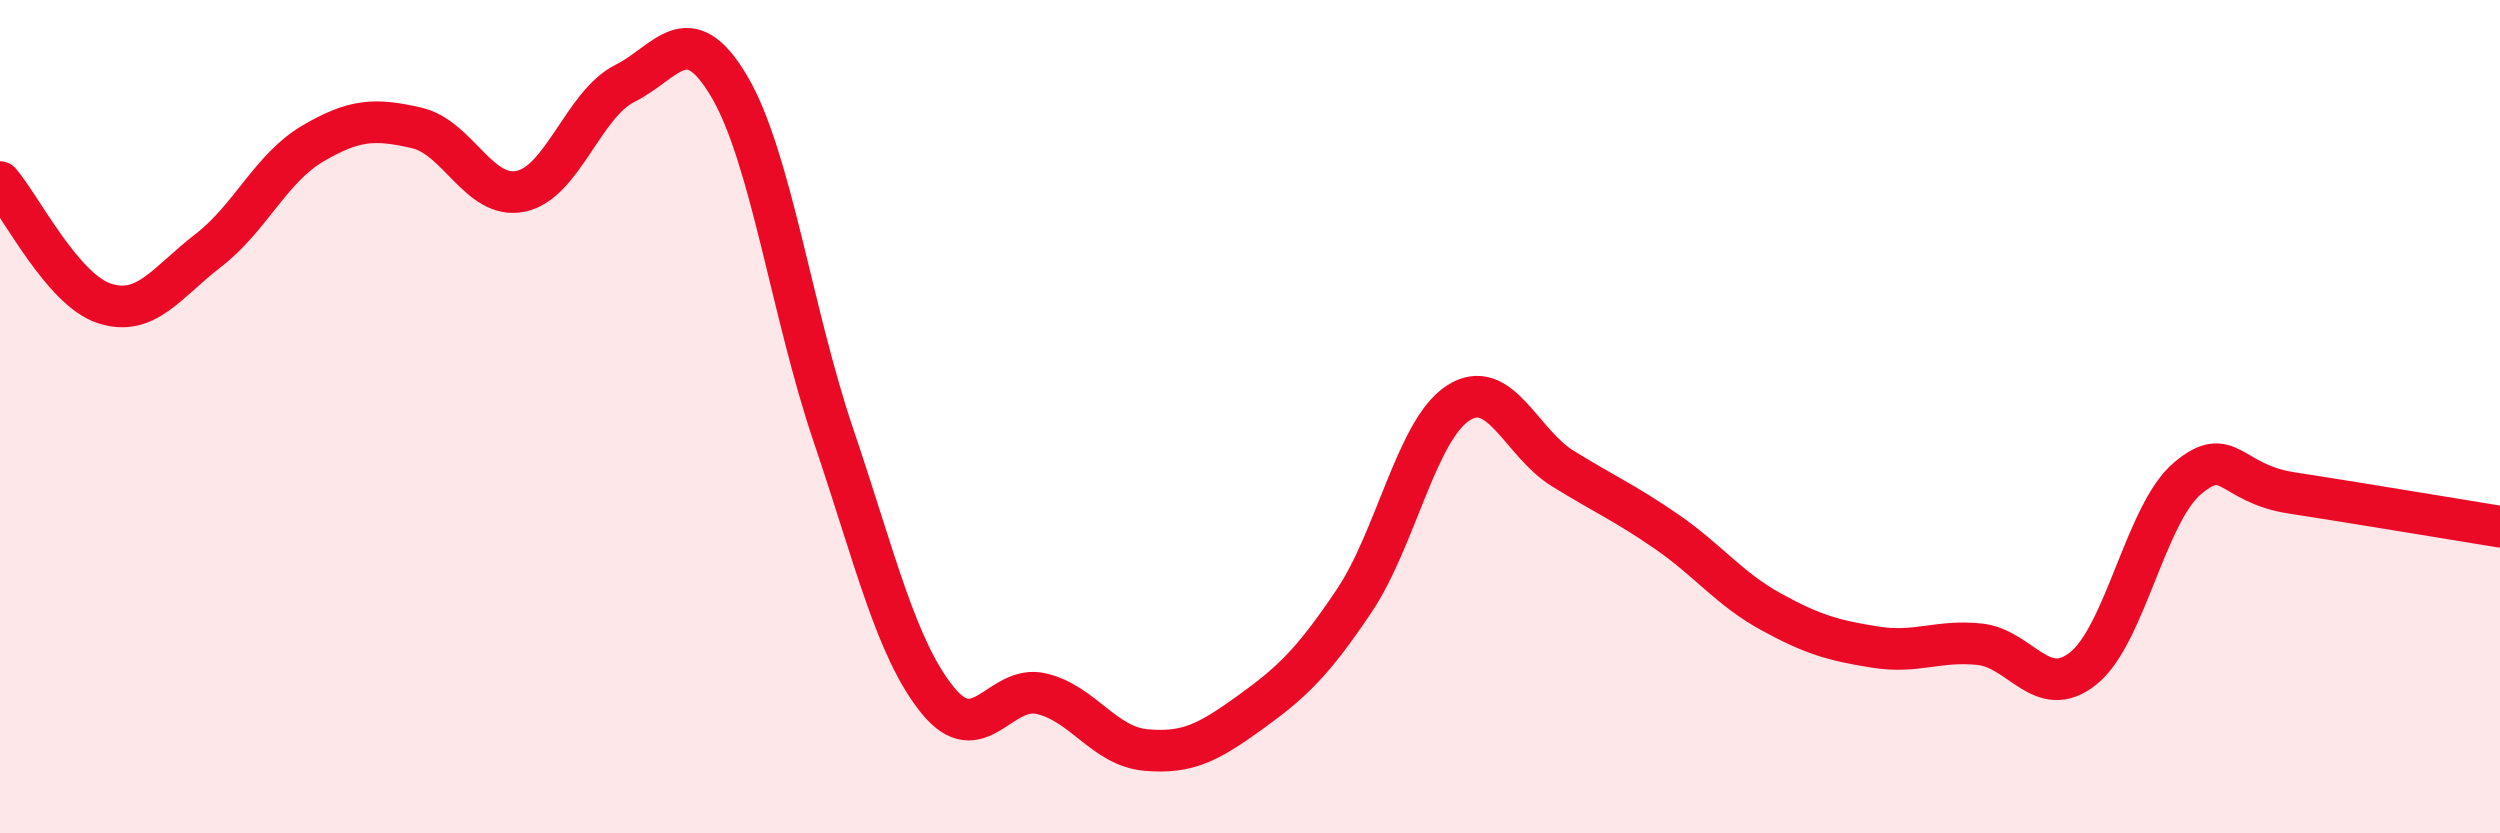 
    <svg width="60" height="20" viewBox="0 0 60 20" xmlns="http://www.w3.org/2000/svg">
      <path
        d="M 0,4.37 C 0.5,4.95 1.5,6.95 2.5,7.28 C 3.5,7.61 4,6.78 5,6.01 C 6,5.24 6.5,4.04 7.5,3.45 C 8.5,2.86 9,2.84 10,3.07 C 11,3.3 11.5,4.8 12.5,4.59 C 13.5,4.38 14,2.5 15,2 C 16,1.5 16.5,0.38 17.5,2.07 C 18.5,3.76 19,7.49 20,10.44 C 21,13.39 21.5,15.56 22.5,16.8 C 23.5,18.04 24,16.41 25,16.65 C 26,16.89 26.5,17.91 27.5,18 C 28.5,18.09 29,17.82 30,17.1 C 31,16.38 31.5,15.91 32.5,14.42 C 33.5,12.93 34,10.31 35,9.67 C 36,9.03 36.5,10.62 37.5,11.24 C 38.5,11.86 39,12.07 40,12.76 C 41,13.45 41.5,14.13 42.5,14.68 C 43.5,15.23 44,15.37 45,15.53 C 46,15.69 46.5,15.36 47.5,15.46 C 48.5,15.56 49,16.84 50,16.04 C 51,15.24 51.5,12.32 52.5,11.48 C 53.5,10.64 53.5,11.6 55,11.83 C 56.5,12.06 59,12.48 60,12.64L60 20L0 20Z"
        fill="#EB0A25"
        opacity="0.1"
        stroke-linecap="round"
        stroke-linejoin="round"
      />
      <path
        d="M 0,4.37 C 0.5,4.95 1.5,6.95 2.5,7.28 C 3.5,7.61 4,6.78 5,6.01 C 6,5.24 6.5,4.04 7.5,3.45 C 8.5,2.86 9,2.84 10,3.07 C 11,3.3 11.5,4.8 12.5,4.59 C 13.5,4.38 14,2.5 15,2 C 16,1.5 16.5,0.38 17.5,2.07 C 18.5,3.76 19,7.49 20,10.44 C 21,13.39 21.5,15.56 22.5,16.8 C 23.5,18.04 24,16.41 25,16.65 C 26,16.89 26.5,17.91 27.5,18 C 28.5,18.09 29,17.82 30,17.1 C 31,16.38 31.5,15.91 32.5,14.42 C 33.5,12.93 34,10.31 35,9.67 C 36,9.03 36.5,10.62 37.5,11.24 C 38.5,11.86 39,12.07 40,12.76 C 41,13.45 41.5,14.13 42.5,14.68 C 43.5,15.23 44,15.37 45,15.53 C 46,15.69 46.5,15.36 47.5,15.46 C 48.5,15.56 49,16.84 50,16.04 C 51,15.24 51.5,12.32 52.5,11.48 C 53.5,10.64 53.5,11.6 55,11.83 C 56.5,12.06 59,12.48 60,12.64"
        stroke="#EB0A25"
        stroke-width="1"
        fill="none"
        stroke-linecap="round"
        stroke-linejoin="round"
      />
    </svg>
  